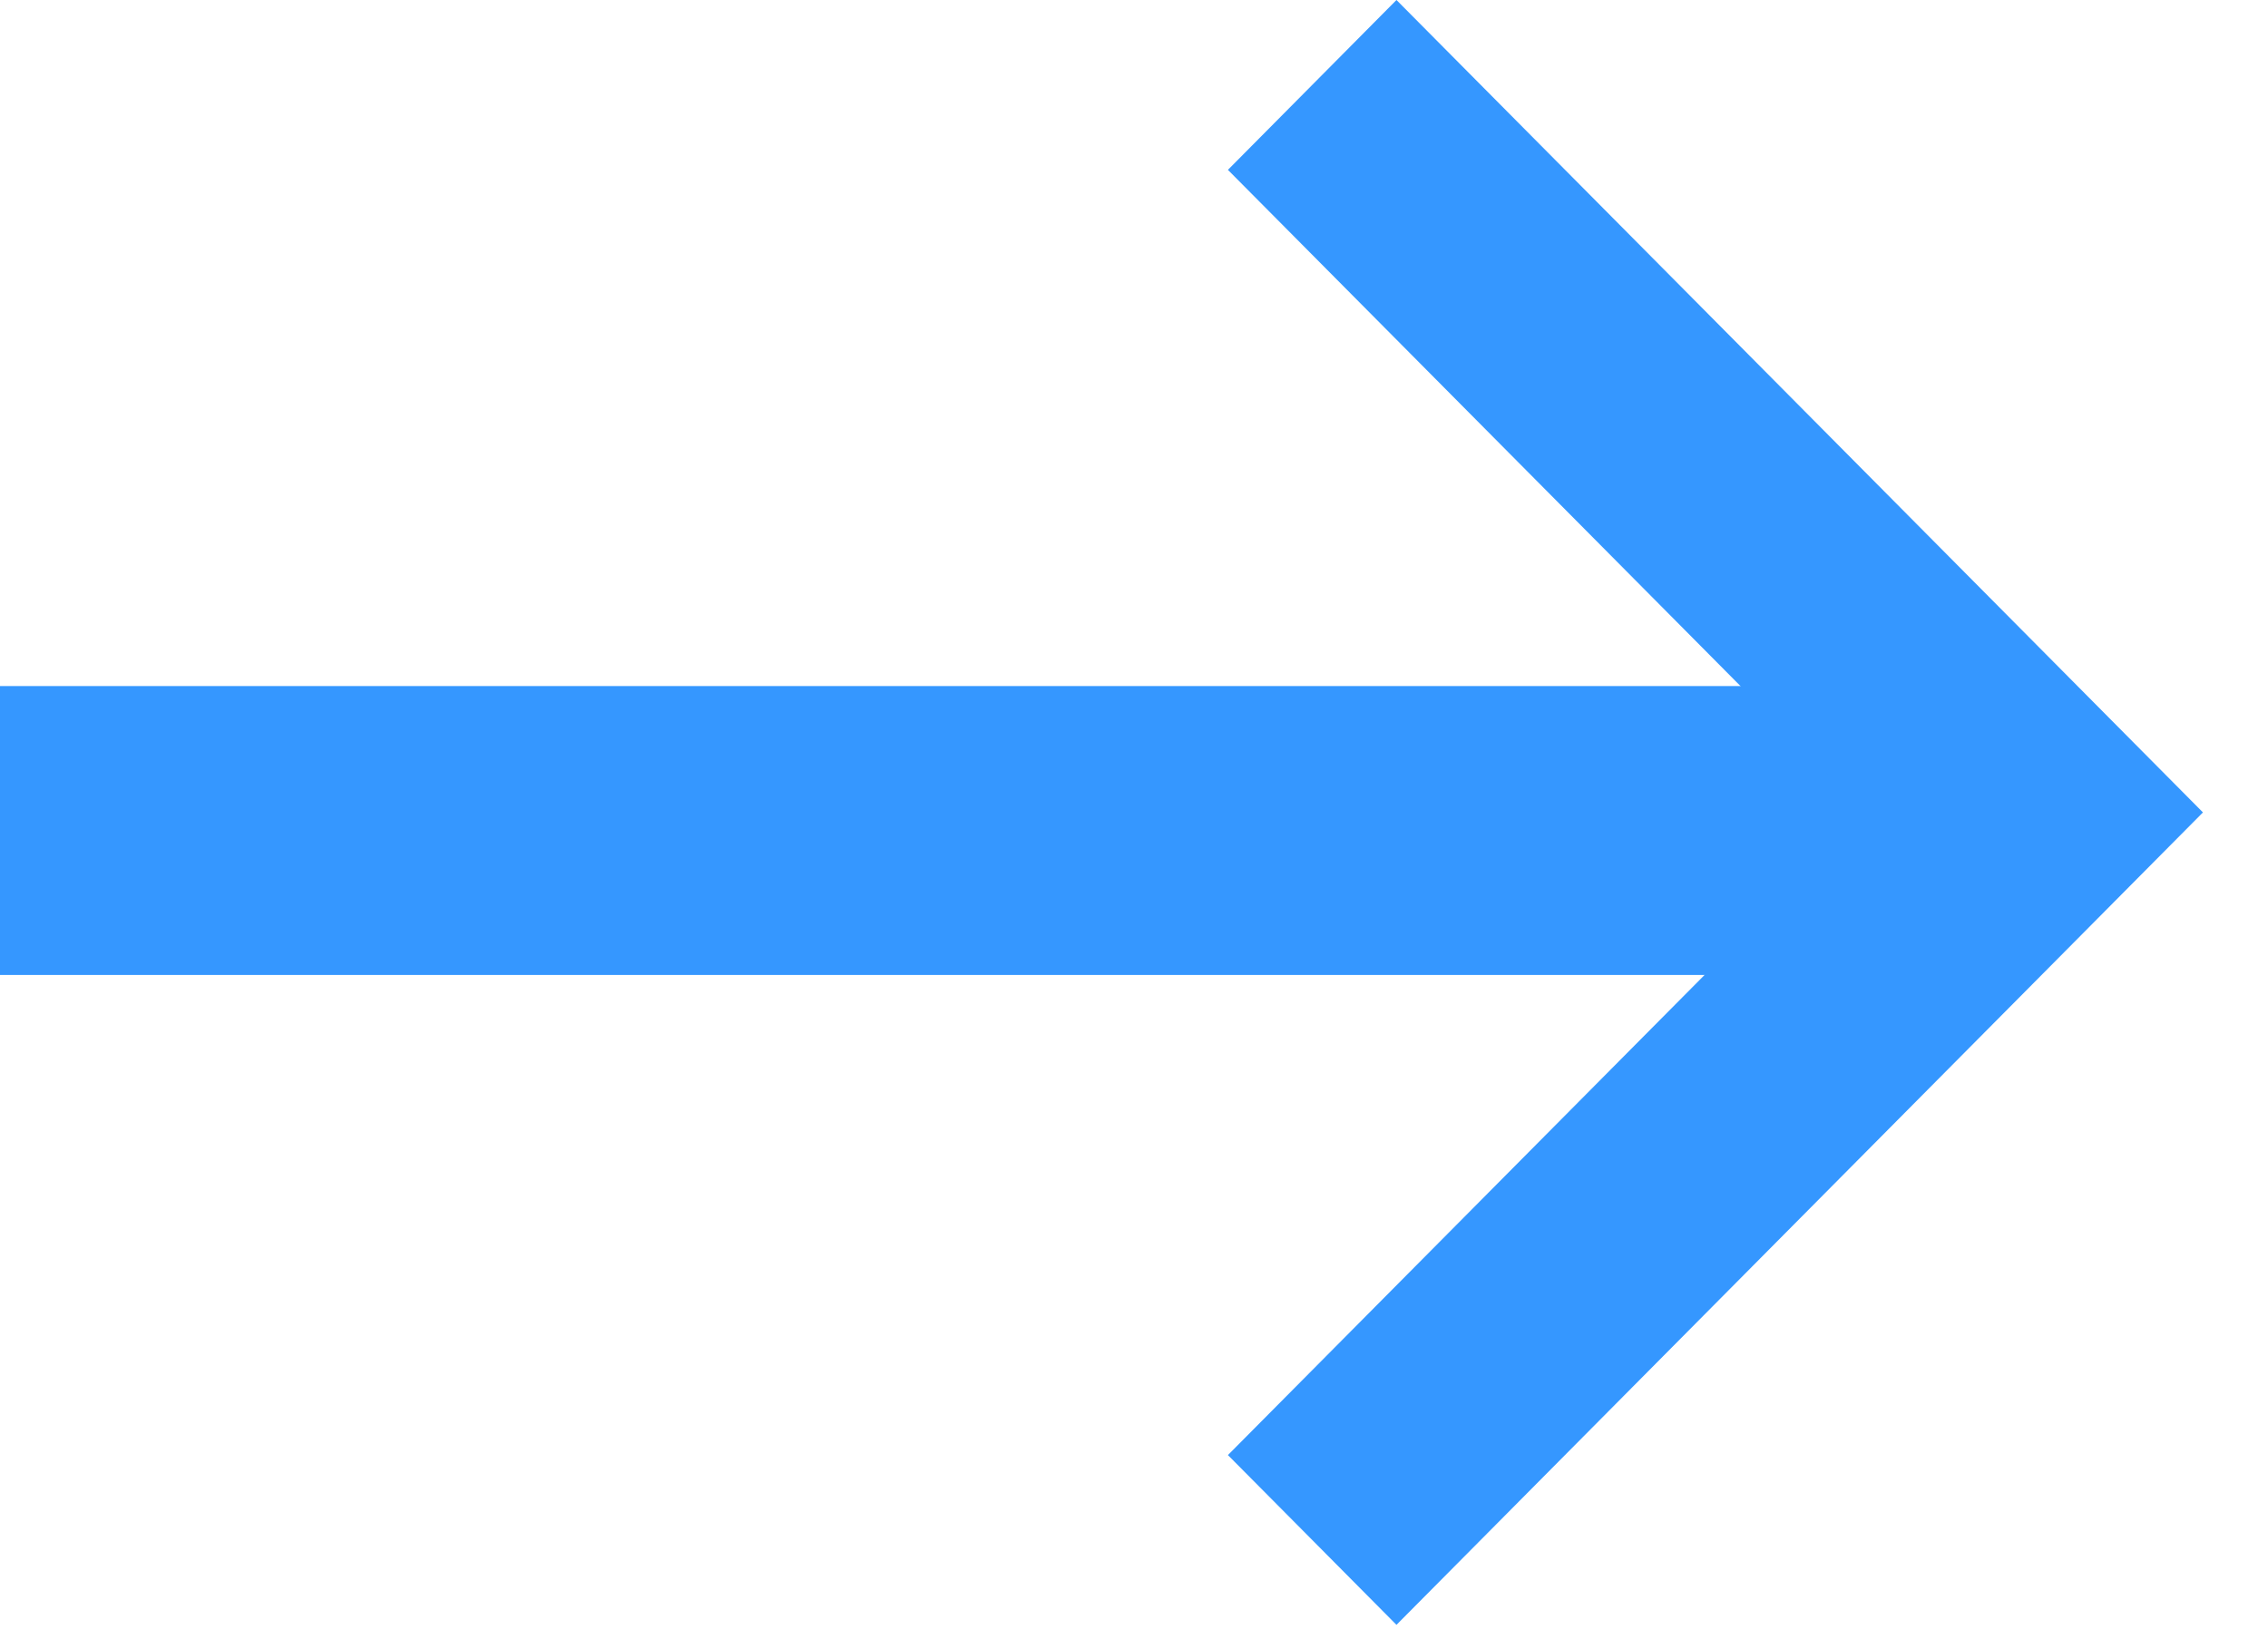 <svg width="22" height="16" viewBox="0 0 22 16" fill="none" xmlns="http://www.w3.org/2000/svg">
<path d="M0 6.656H18.567V9.459H0V6.656Z" fill="#3597FF"/>
<path d="M13.546 15.764L11.911 14.117L18.1 7.882L11.911 1.648L13.546 0L21.369 7.882L13.546 15.764Z" fill="#3597FF"/>
</svg>
